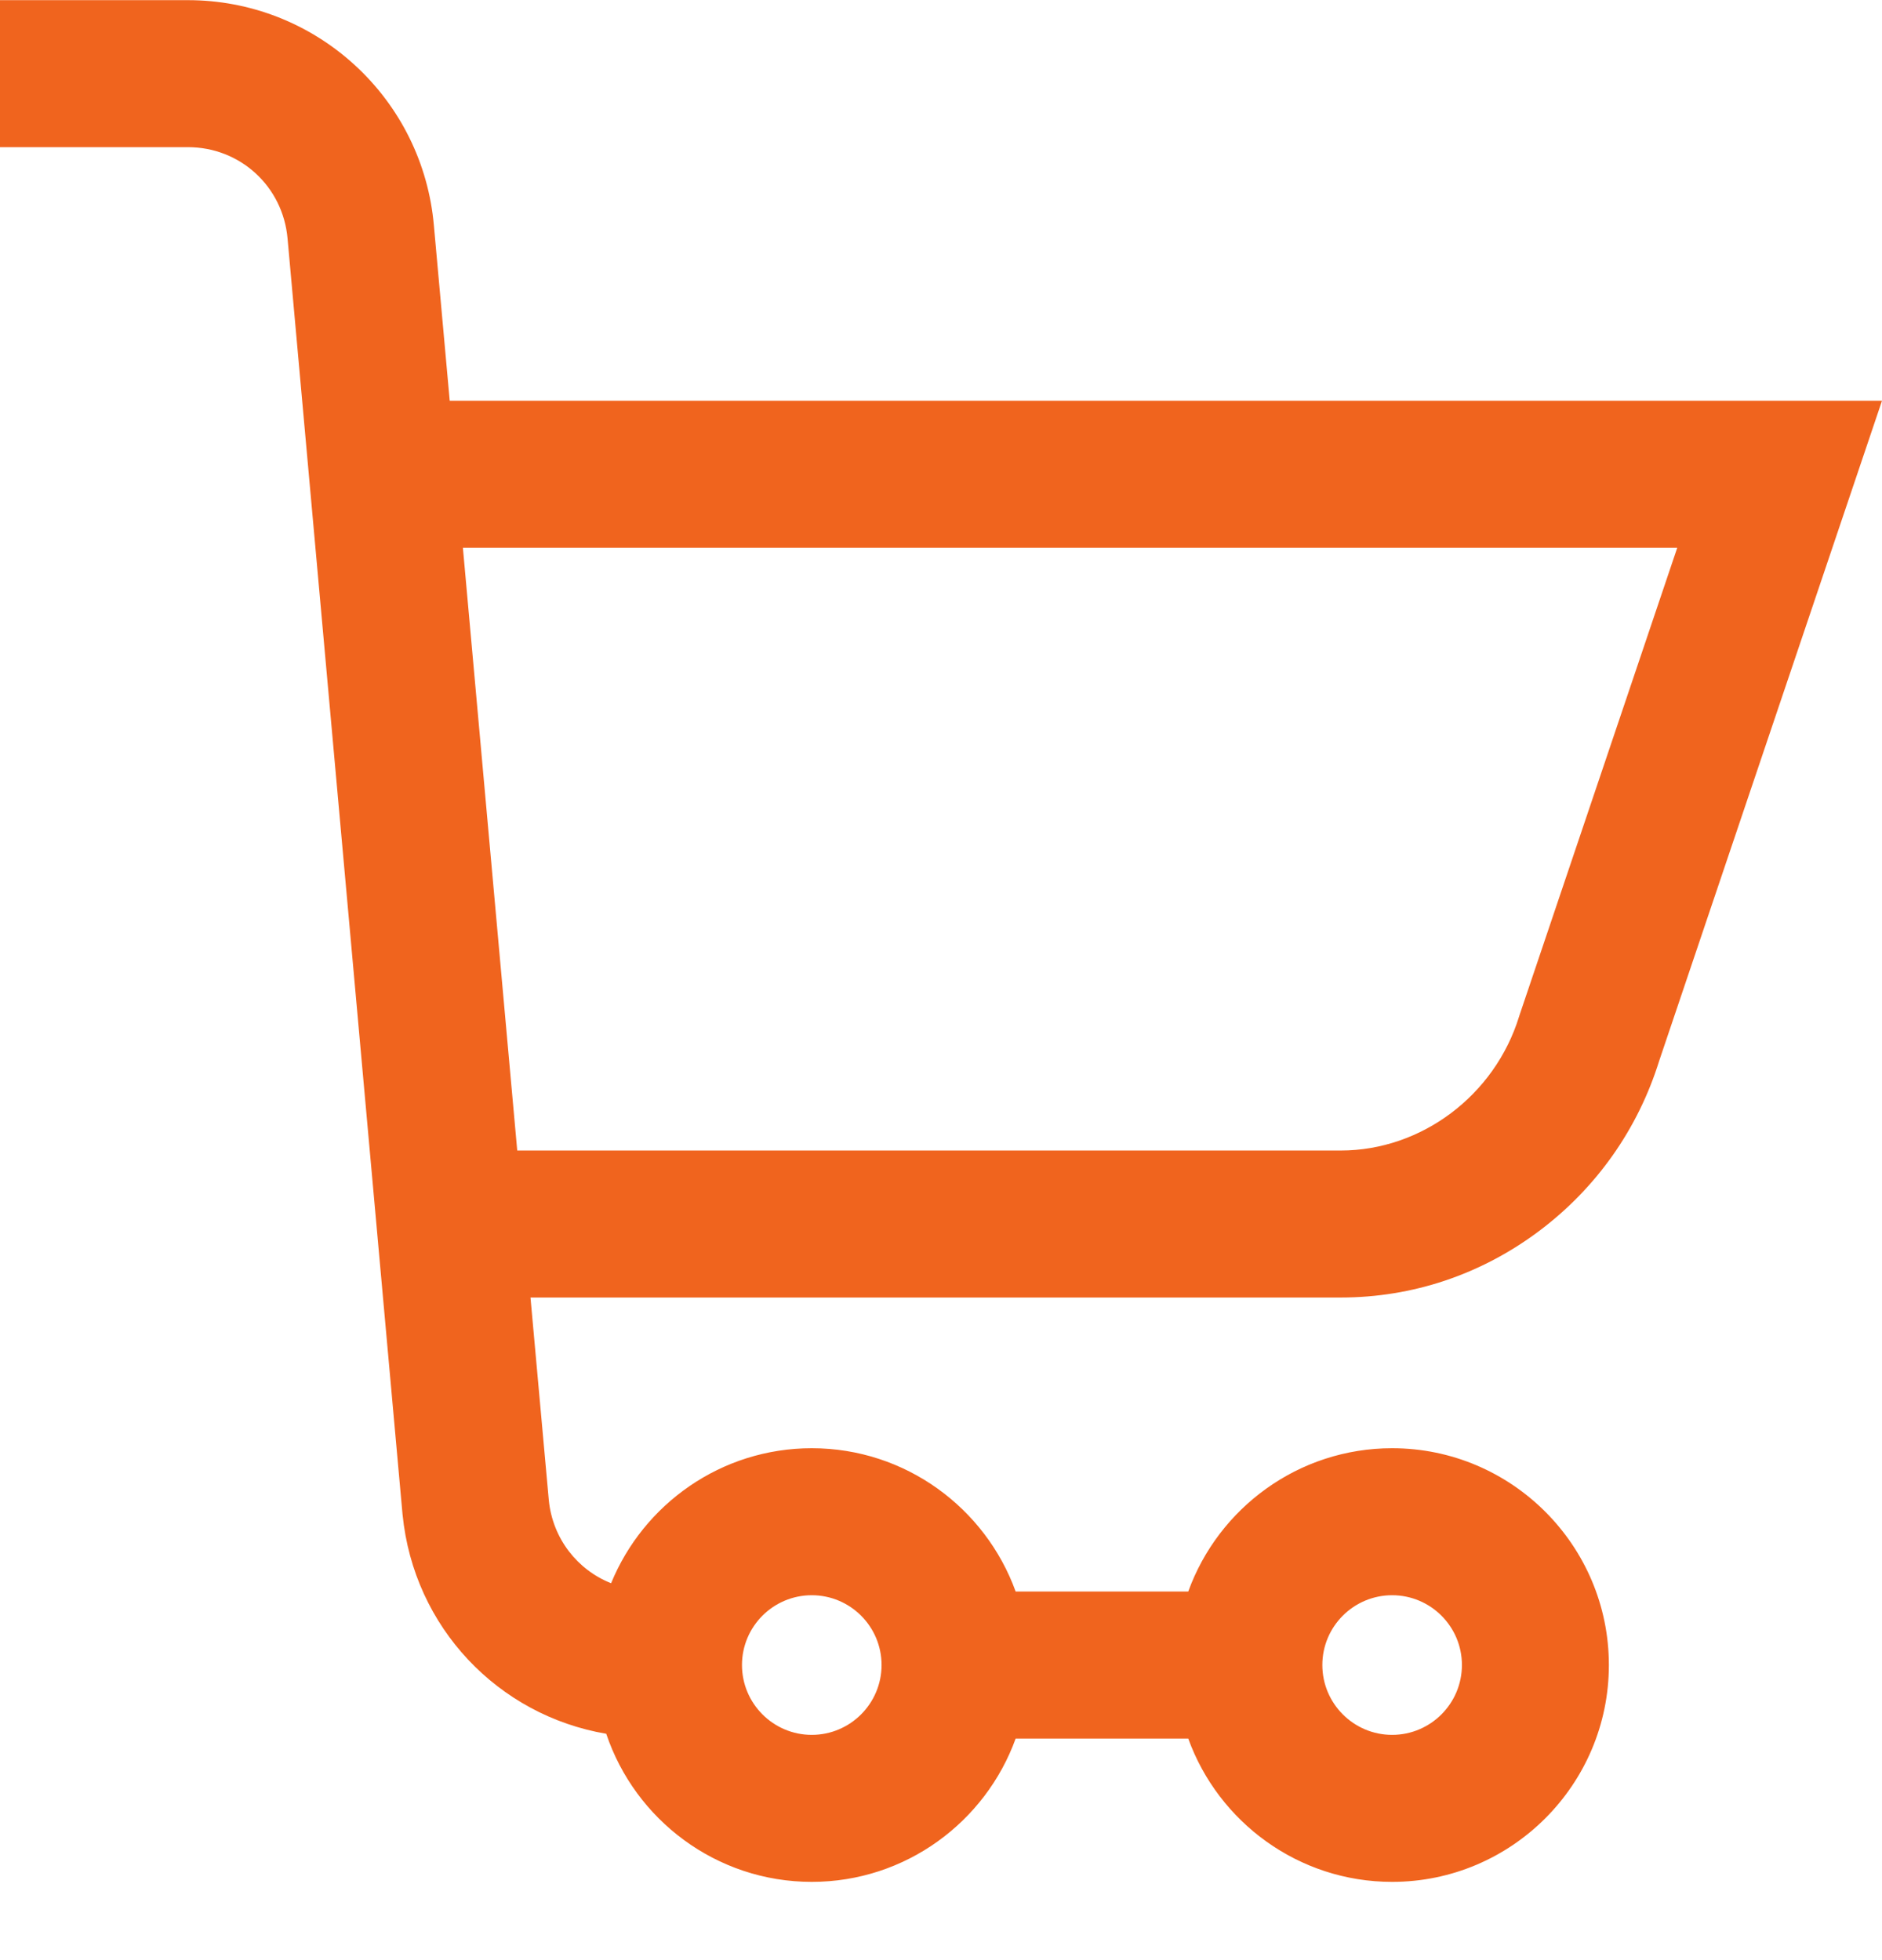 <svg width="24" height="25" viewBox="0 0 24 25" fill="none" xmlns="http://www.w3.org/2000/svg">
<path d="M19.631 15.698C20.36 15.149 20.888 14.4 21.159 13.529L24 5.111H5.735L5.533 2.875C5.464 2.089 5.105 1.362 4.523 0.829C3.941 0.296 3.186 0.002 2.397 0.002H0V1.877H2.397C3.062 1.877 3.608 2.377 3.667 3.042L5.133 19.312C5.133 19.315 5.134 19.317 5.134 19.32C5.277 20.757 6.354 21.879 7.731 22.113C8.099 23.209 9.134 24.002 10.352 24.002C11.547 24.002 12.567 23.239 12.952 22.174H15.153C15.538 23.239 16.558 24.002 17.753 24.002C19.277 24.002 20.517 22.761 20.517 21.236C20.517 19.711 19.277 18.471 17.753 18.471C16.558 18.471 15.538 19.234 15.153 20.299H12.952C12.567 19.234 11.547 18.471 10.352 18.471C9.197 18.471 8.206 19.184 7.793 20.193C7.364 20.023 7.049 19.625 6.999 19.138L6.765 16.549H17.097C18.014 16.549 18.89 16.255 19.631 15.698ZM17.753 20.346C18.244 20.346 18.643 20.745 18.643 21.236C18.643 21.727 18.244 22.127 17.753 22.127C17.262 22.127 16.863 21.727 16.863 21.236C16.863 20.745 17.262 20.346 17.753 20.346ZM10.352 20.346C10.843 20.346 11.242 20.745 11.242 21.236C11.242 21.727 10.843 22.127 10.352 22.127C9.861 22.127 9.462 21.727 9.462 21.236C9.462 20.745 9.861 20.346 10.352 20.346ZM6.596 14.674V14.674L5.903 6.986H21.389L19.38 12.94L19.372 12.965C19.062 13.971 18.127 14.674 17.098 14.674H6.596Z" fill="#F0641E"/>
</svg>

